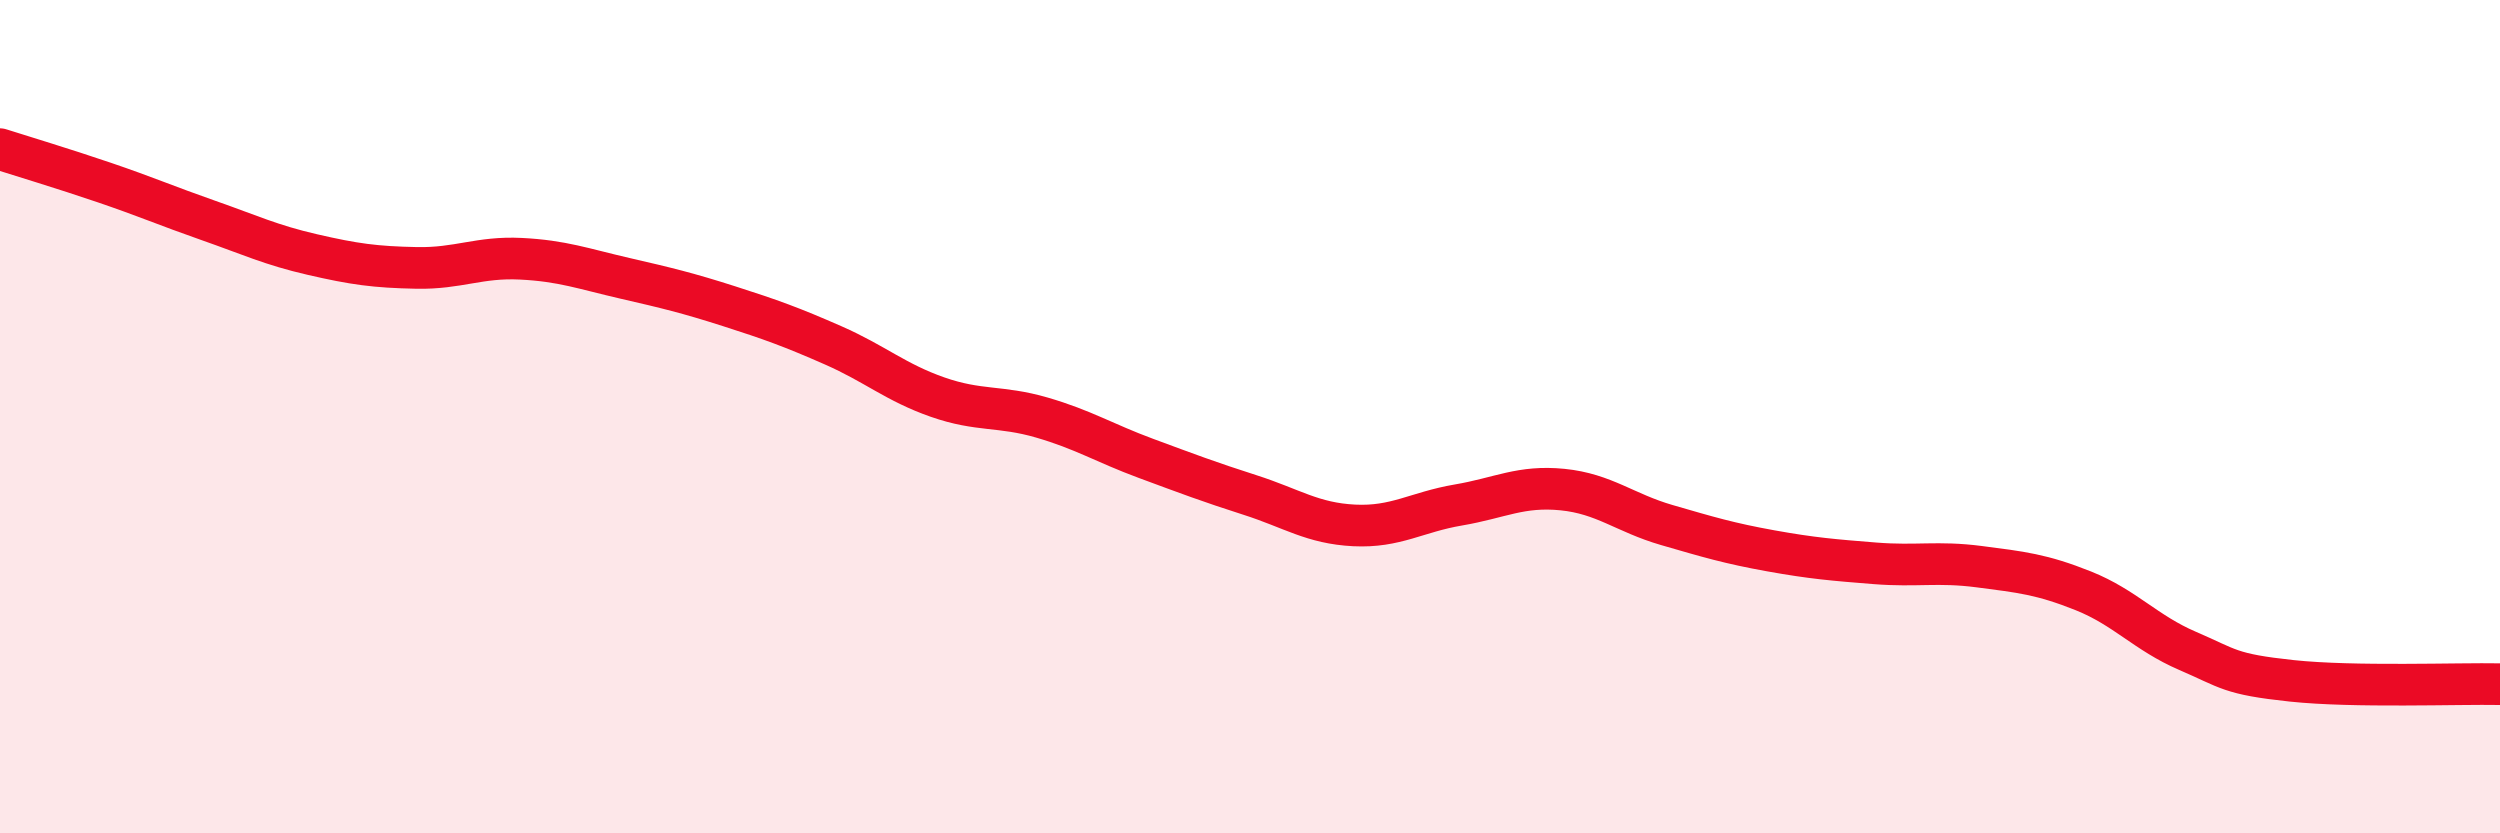 
    <svg width="60" height="20" viewBox="0 0 60 20" xmlns="http://www.w3.org/2000/svg">
      <path
        d="M 0,3.58 C 0.5,3.74 1.5,4.04 2.5,4.38 C 3.5,4.72 4,4.94 5,5.29 C 6,5.64 6.5,5.88 7.5,6.11 C 8.5,6.34 9,6.41 10,6.43 C 11,6.45 11.5,6.16 12.5,6.21 C 13.5,6.26 14,6.45 15,6.68 C 16,6.91 16.5,7.03 17.5,7.35 C 18.5,7.67 19,7.85 20,8.29 C 21,8.73 21.5,9.18 22.5,9.53 C 23.5,9.88 24,9.73 25,10.02 C 26,10.31 26.5,10.63 27.5,11 C 28.5,11.37 29,11.56 30,11.88 C 31,12.2 31.5,12.56 32.5,12.61 C 33.5,12.66 34,12.29 35,12.12 C 36,11.95 36.5,11.65 37.5,11.75 C 38.5,11.85 39,12.31 40,12.6 C 41,12.89 41.5,13.04 42.5,13.22 C 43.5,13.4 44,13.44 45,13.52 C 46,13.6 46.5,13.47 47.5,13.6 C 48.5,13.73 49,13.78 50,14.18 C 51,14.58 51.5,15.19 52.5,15.62 C 53.5,16.05 53.5,16.18 55,16.34 C 56.5,16.5 59,16.4 60,16.42L60 20L0 20Z"
        fill="#EB0A25"
        opacity="0.1"
        stroke-linecap="round"
        stroke-linejoin="round"
      />
      <path
        d="M 0,3.58 C 0.5,3.74 1.5,4.04 2.5,4.38 C 3.5,4.72 4,4.94 5,5.29 C 6,5.64 6.5,5.88 7.5,6.11 C 8.5,6.34 9,6.41 10,6.43 C 11,6.45 11.5,6.16 12.5,6.21 C 13.5,6.26 14,6.45 15,6.68 C 16,6.91 16.5,7.03 17.5,7.35 C 18.5,7.67 19,7.85 20,8.29 C 21,8.73 21.5,9.18 22.5,9.53 C 23.5,9.88 24,9.73 25,10.02 C 26,10.31 26.5,10.63 27.5,11 C 28.5,11.37 29,11.56 30,11.88 C 31,12.2 31.5,12.56 32.5,12.61 C 33.5,12.66 34,12.29 35,12.12 C 36,11.95 36.5,11.65 37.5,11.75 C 38.5,11.85 39,12.31 40,12.6 C 41,12.89 41.5,13.04 42.5,13.22 C 43.5,13.4 44,13.44 45,13.52 C 46,13.6 46.5,13.47 47.5,13.6 C 48.5,13.73 49,13.78 50,14.18 C 51,14.58 51.5,15.19 52.5,15.62 C 53.5,16.05 53.5,16.18 55,16.34 C 56.5,16.5 59,16.4 60,16.42"
        stroke="#EB0A25"
        stroke-width="1"
        fill="none"
        stroke-linecap="round"
        stroke-linejoin="round"
      />
    </svg>
  